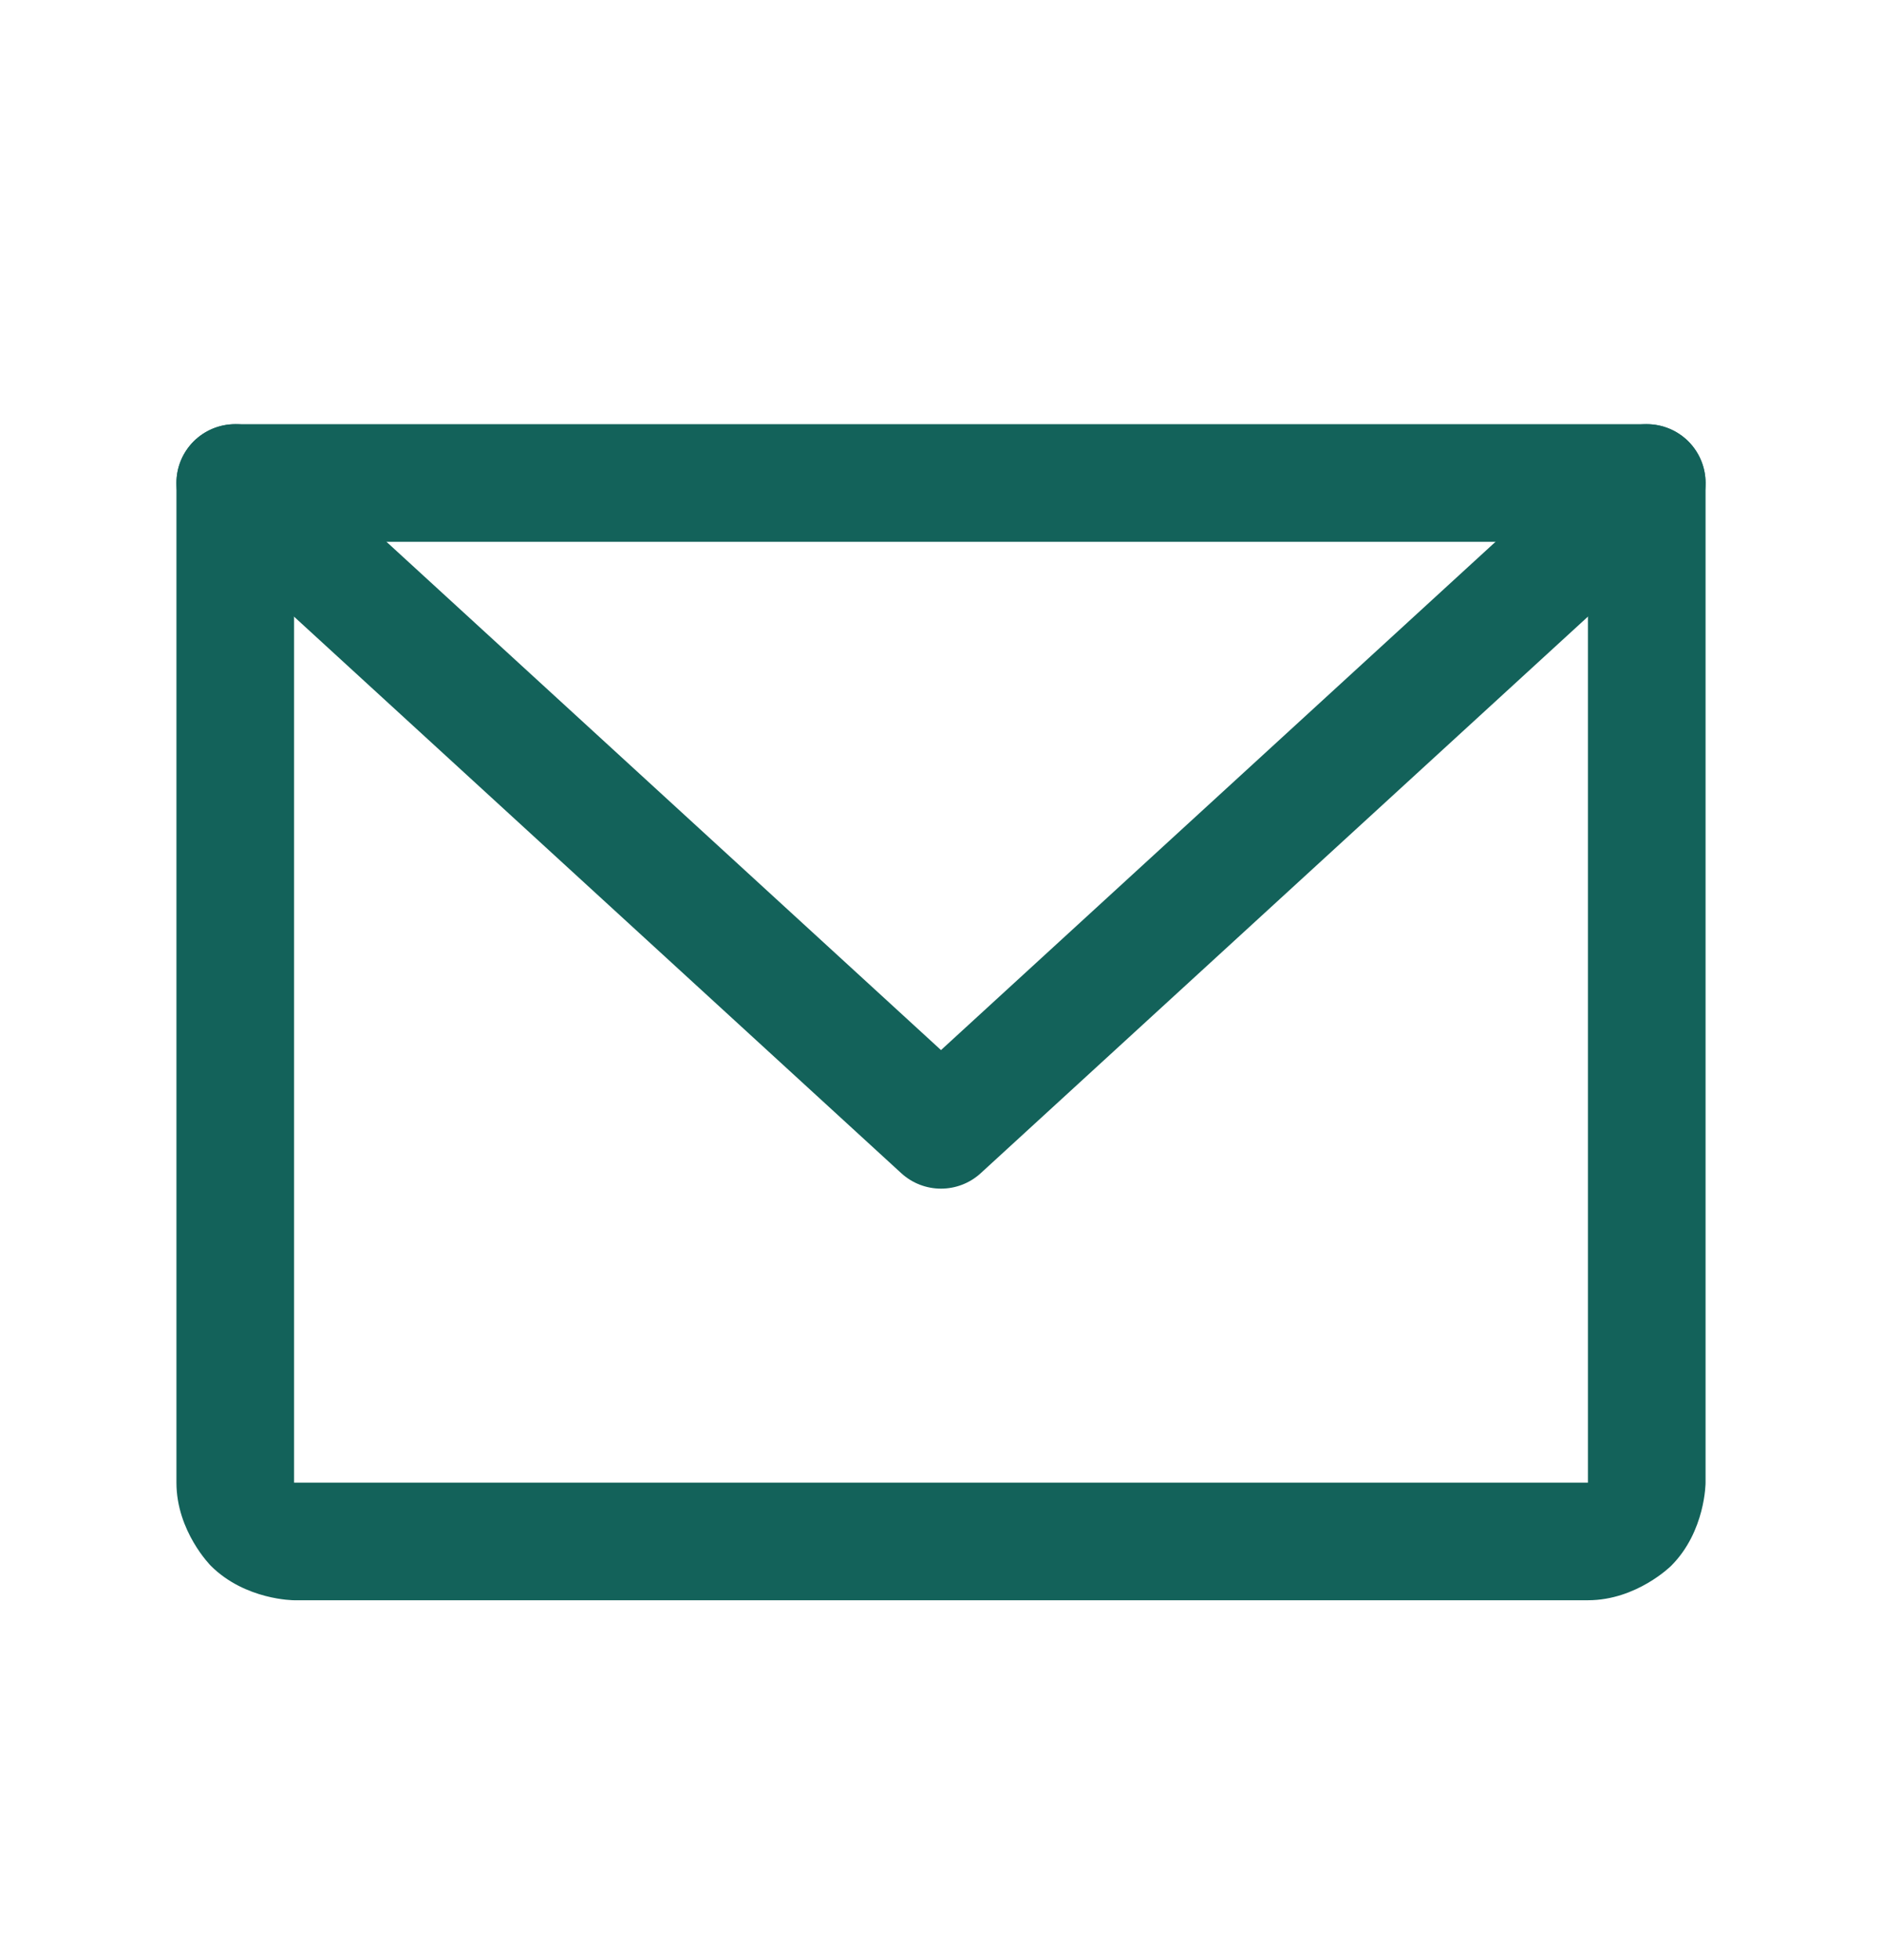<svg width="24" height="25" viewBox="0 0 24 25" fill="none" xmlns="http://www.w3.org/2000/svg">
<path fill-rule="evenodd" clip-rule="evenodd" d="M2.25 18.91V6.16C2.25 5.746 2.586 5.41 3 5.41H21C21.414 5.41 21.75 5.746 21.75 6.16V18.91C21.75 18.91 21.75 19.532 21.311 19.971C21.311 19.971 20.871 20.41 20.25 20.41H3.75C3.75 20.41 3.129 20.41 2.689 19.971C2.689 19.971 2.25 19.532 2.25 18.91ZM3.75 18.91H20.25V6.91H3.75V18.91Z" fill="#13625A"></path>
<path d="M3.507 5.607C3.368 5.481 3.188 5.41 3 5.41C2.989 5.41 2.978 5.41 2.967 5.411C2.769 5.42 2.582 5.507 2.447 5.653C2.32 5.792 2.25 5.973 2.25 6.16C2.25 6.171 2.25 6.182 2.251 6.193C2.259 6.391 2.347 6.579 2.493 6.713L11.493 14.963C11.78 15.226 12.22 15.226 12.507 14.963L21.506 6.713C21.661 6.571 21.75 6.37 21.75 6.16L21.75 6.154C21.748 5.968 21.678 5.79 21.553 5.653C21.419 5.507 21.231 5.42 21.033 5.411C21.022 5.41 21.011 5.41 21 5.41L20.997 5.41C20.81 5.411 20.631 5.481 20.493 5.607L12 13.393L3.507 5.607Z" fill="#13625A"></path>
</svg>
